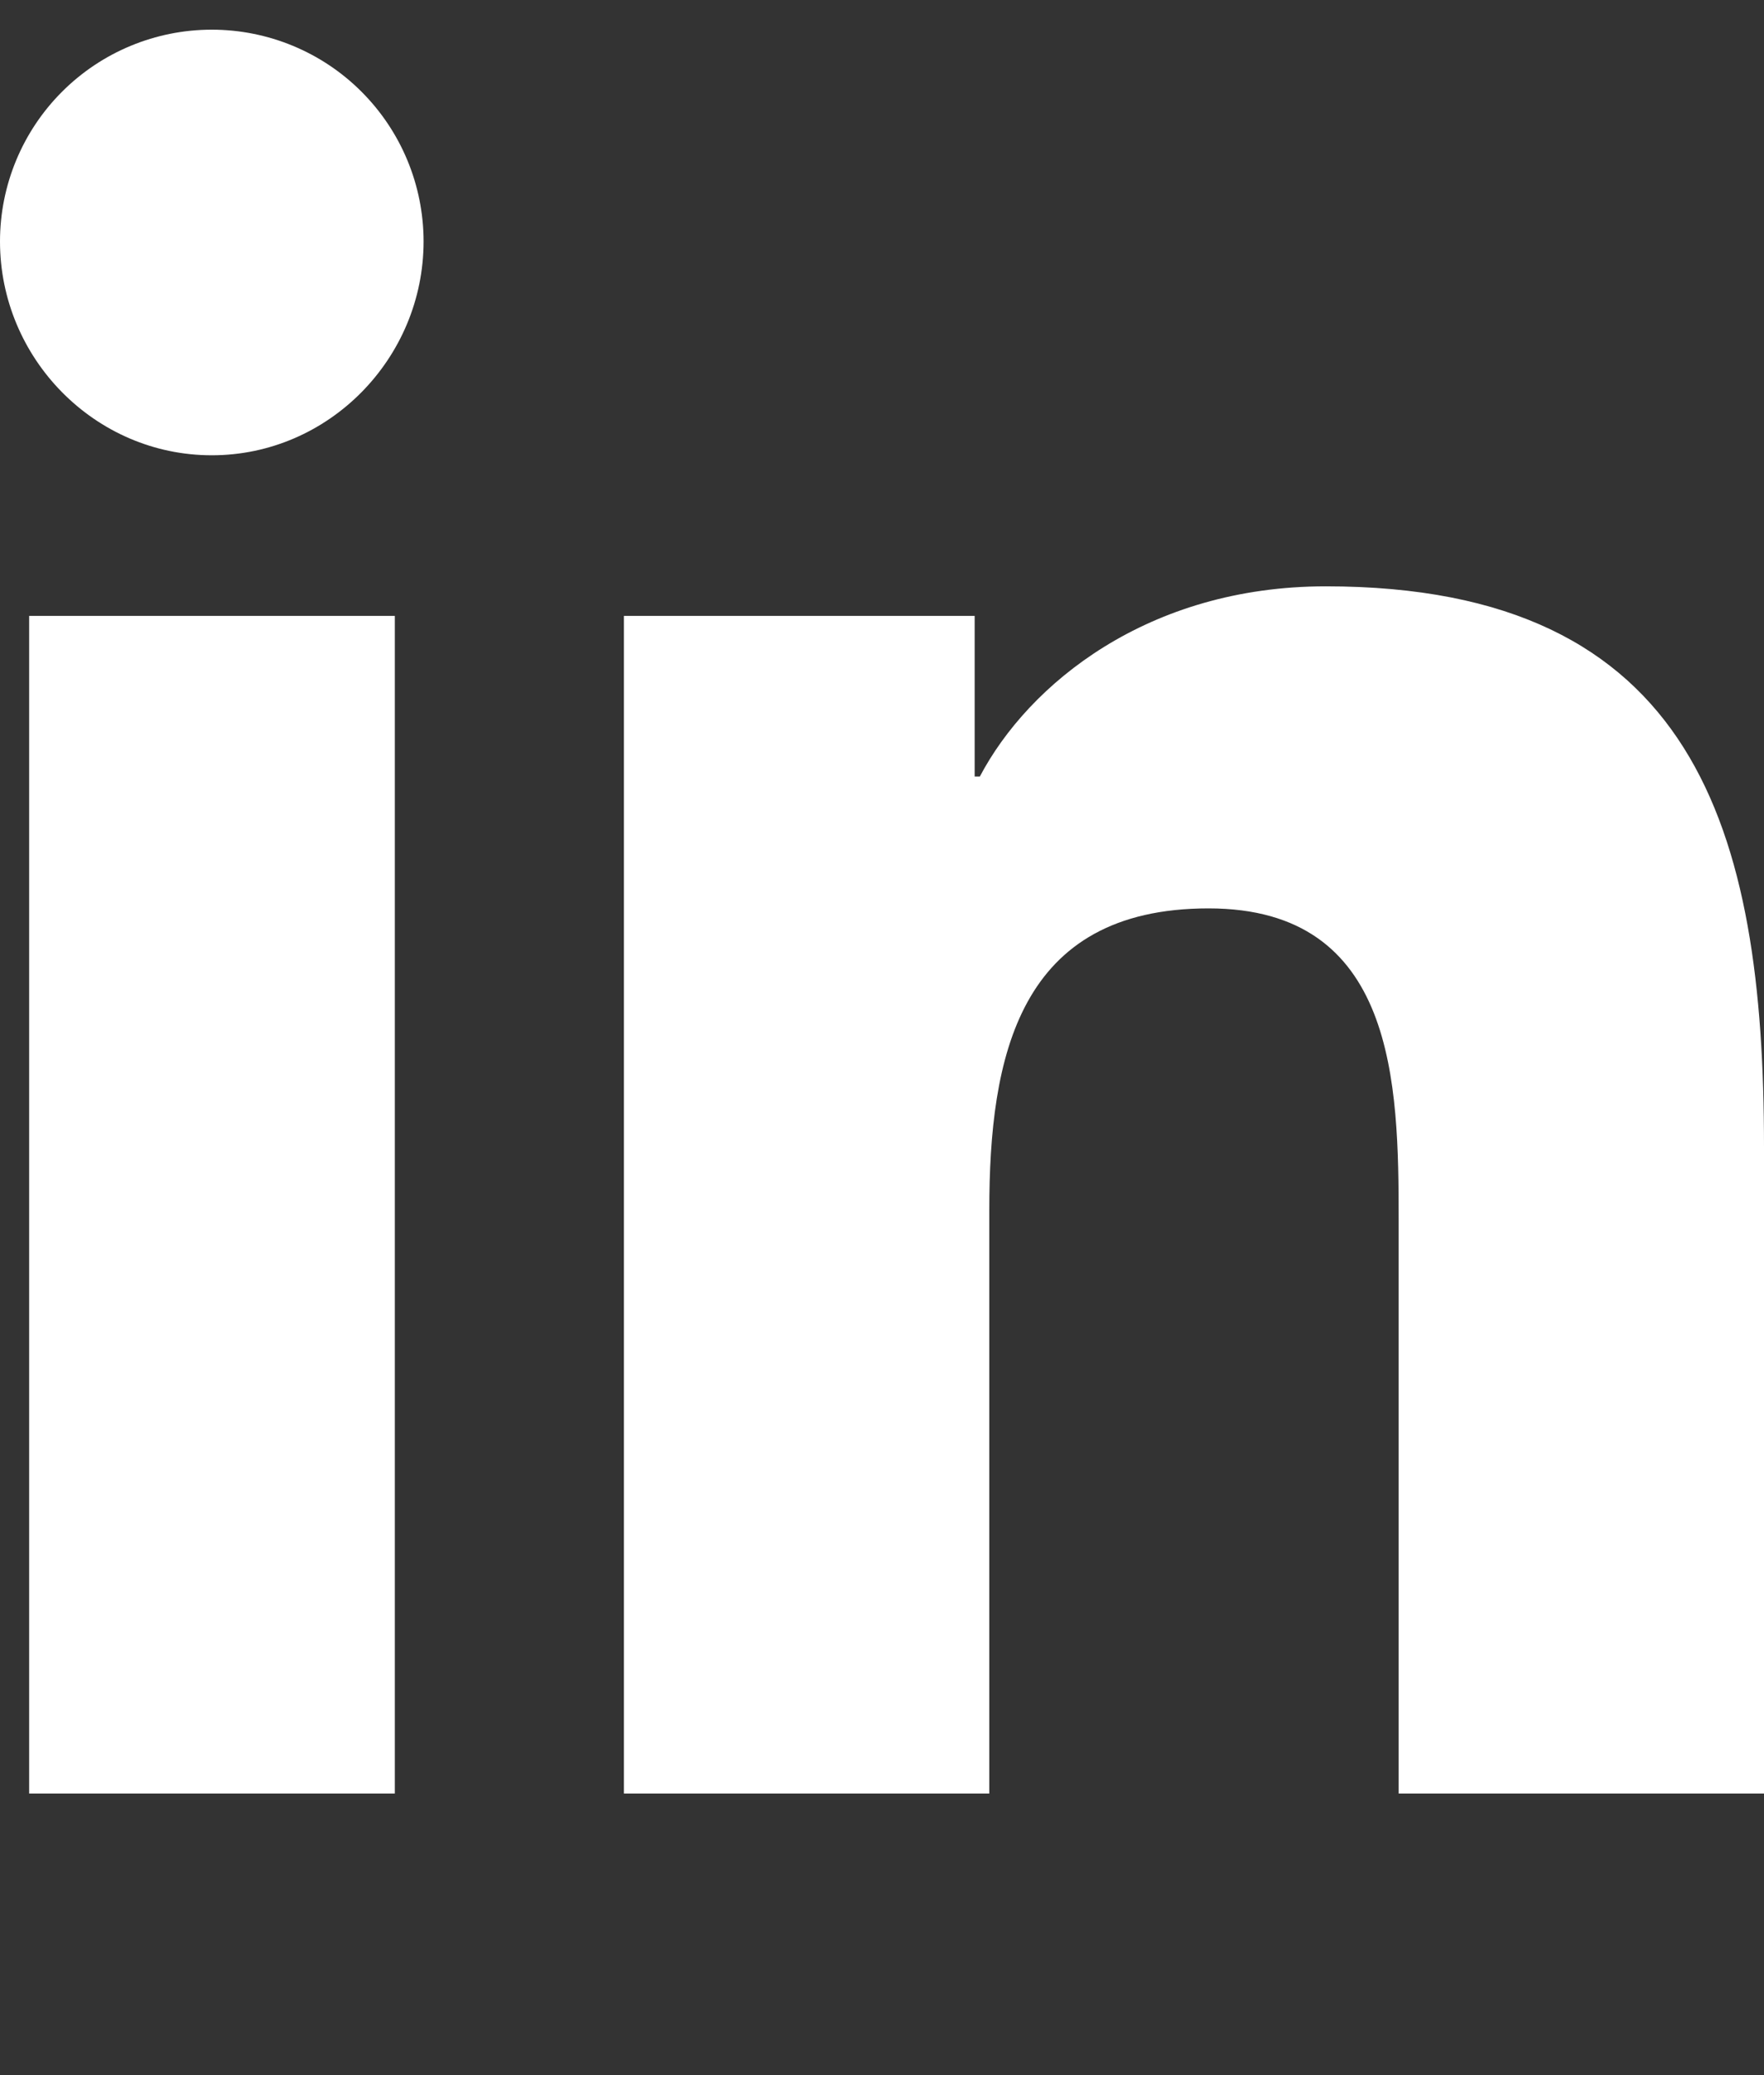 <svg width="17" height="20" viewBox="0 0 17 20" fill="none" xmlns="http://www.w3.org/2000/svg">
<rect x="0" y="0" width="17" height="20" fill="#333333" stroke="none"/>
<path d="M3.805 17.286H0.281V5.936H3.805V17.286ZM2.041 4.388C0.914 4.388 0 3.454 0 2.327C8.06665e-09 1.786 0.215 1.267 0.598 0.884C0.981 0.501 1.5 0.286 2.041 0.286C2.582 0.286 3.102 0.501 3.484 0.884C3.867 1.267 4.082 1.786 4.082 2.327C4.082 3.454 3.168 4.388 2.041 4.388ZM16.996 17.286H13.479V11.761C13.479 10.444 13.453 8.755 11.647 8.755C9.814 8.755 9.534 10.186 9.534 11.666V17.286H6.013V5.936H9.393V7.484H9.443C9.913 6.592 11.062 5.651 12.777 5.651C16.344 5.651 17 8 17 11.051V17.286H16.996Z" fill="white"/>
</svg>
